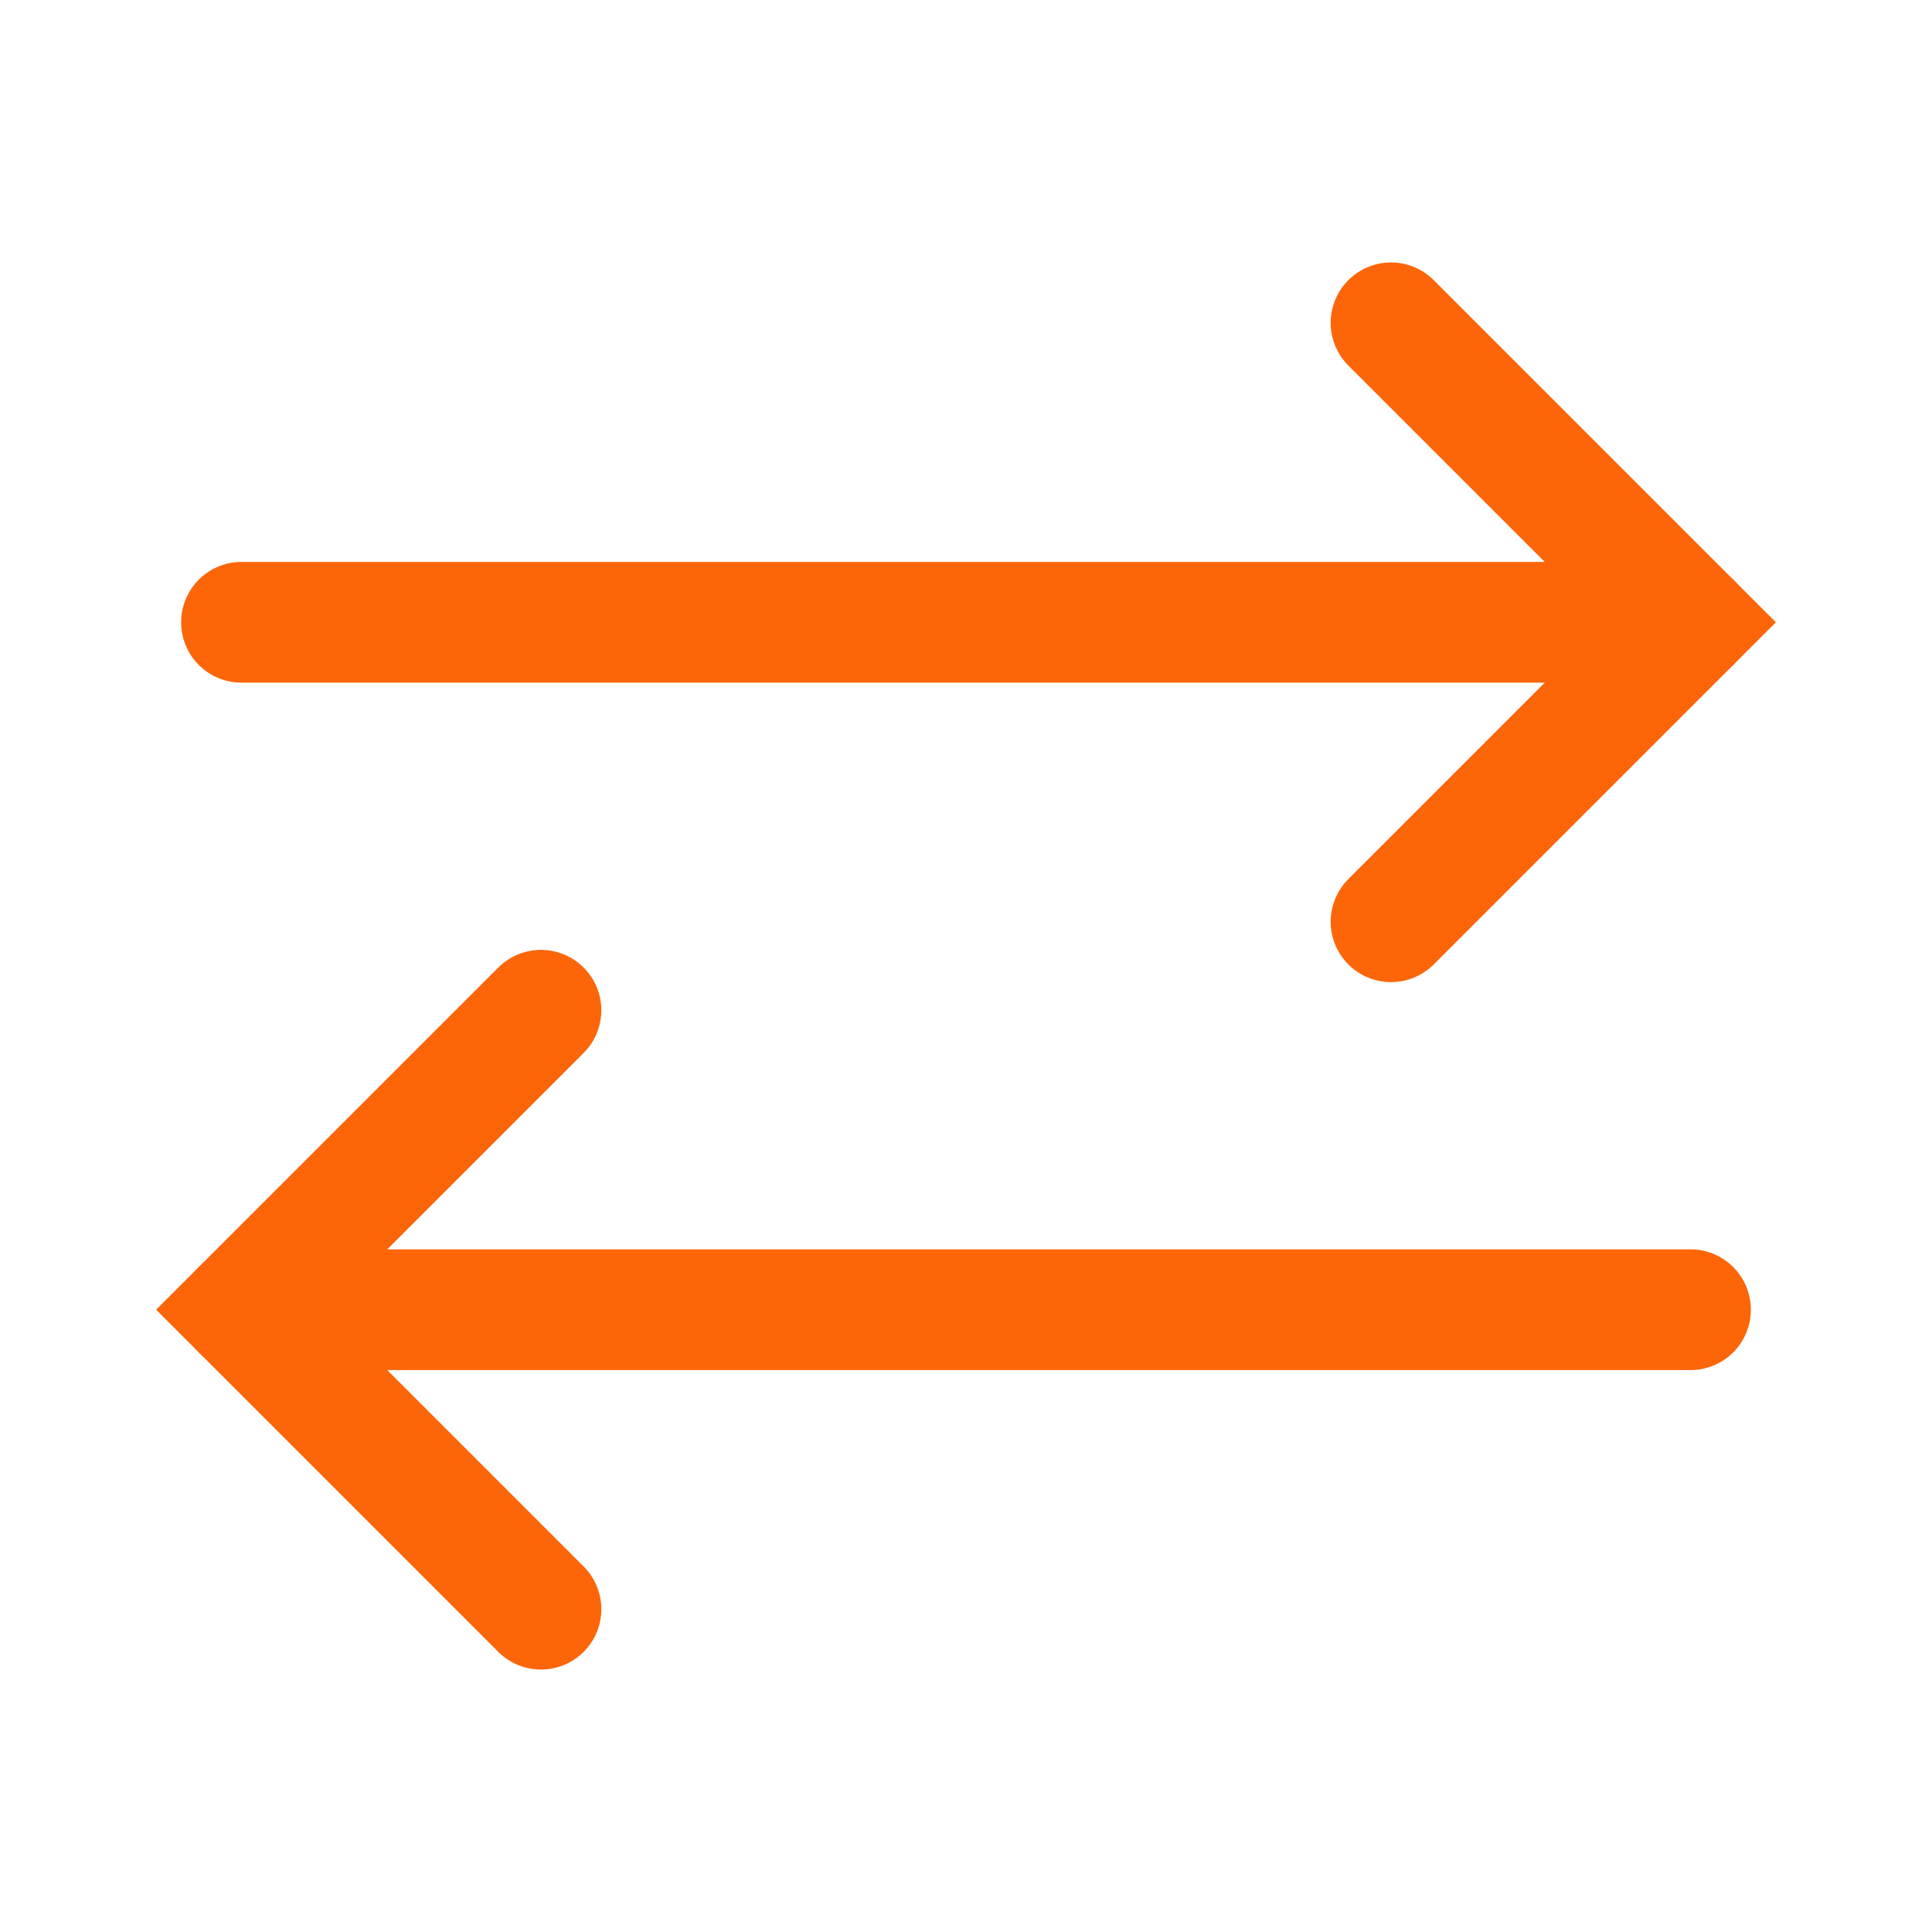 <?xml version="1.0" encoding="utf-8"?>
<svg xmlns="http://www.w3.org/2000/svg" fill="none" height="100%" overflow="visible" preserveAspectRatio="none" style="display: block;" viewBox="0 0 32 32" width="100%">
<g id="vuesax/linear/arrow-2">
<g id="arrow-2">
<g id="Group">
<path d="M23.04 15.267L28 10.307L23.04 5.347" id="Vector" stroke="#FC6609" stroke-linecap="round" stroke-width="2"/>
<path d="M4 10.307H28" id="Vector_2" stroke="#FC6609" stroke-linecap="round" stroke-width="2"/>
<path d="M8.96 16.733L4 21.693L8.96 26.653" id="Vector_3" stroke="#FC6609" stroke-linecap="round" stroke-width="2"/>
<path d="M28 21.693H4" id="Vector_4" stroke="#FC6609" stroke-linecap="round" stroke-width="2"/>
</g>
<g id="Vector_5" opacity="0">
</g>
</g>
</g>
</svg>